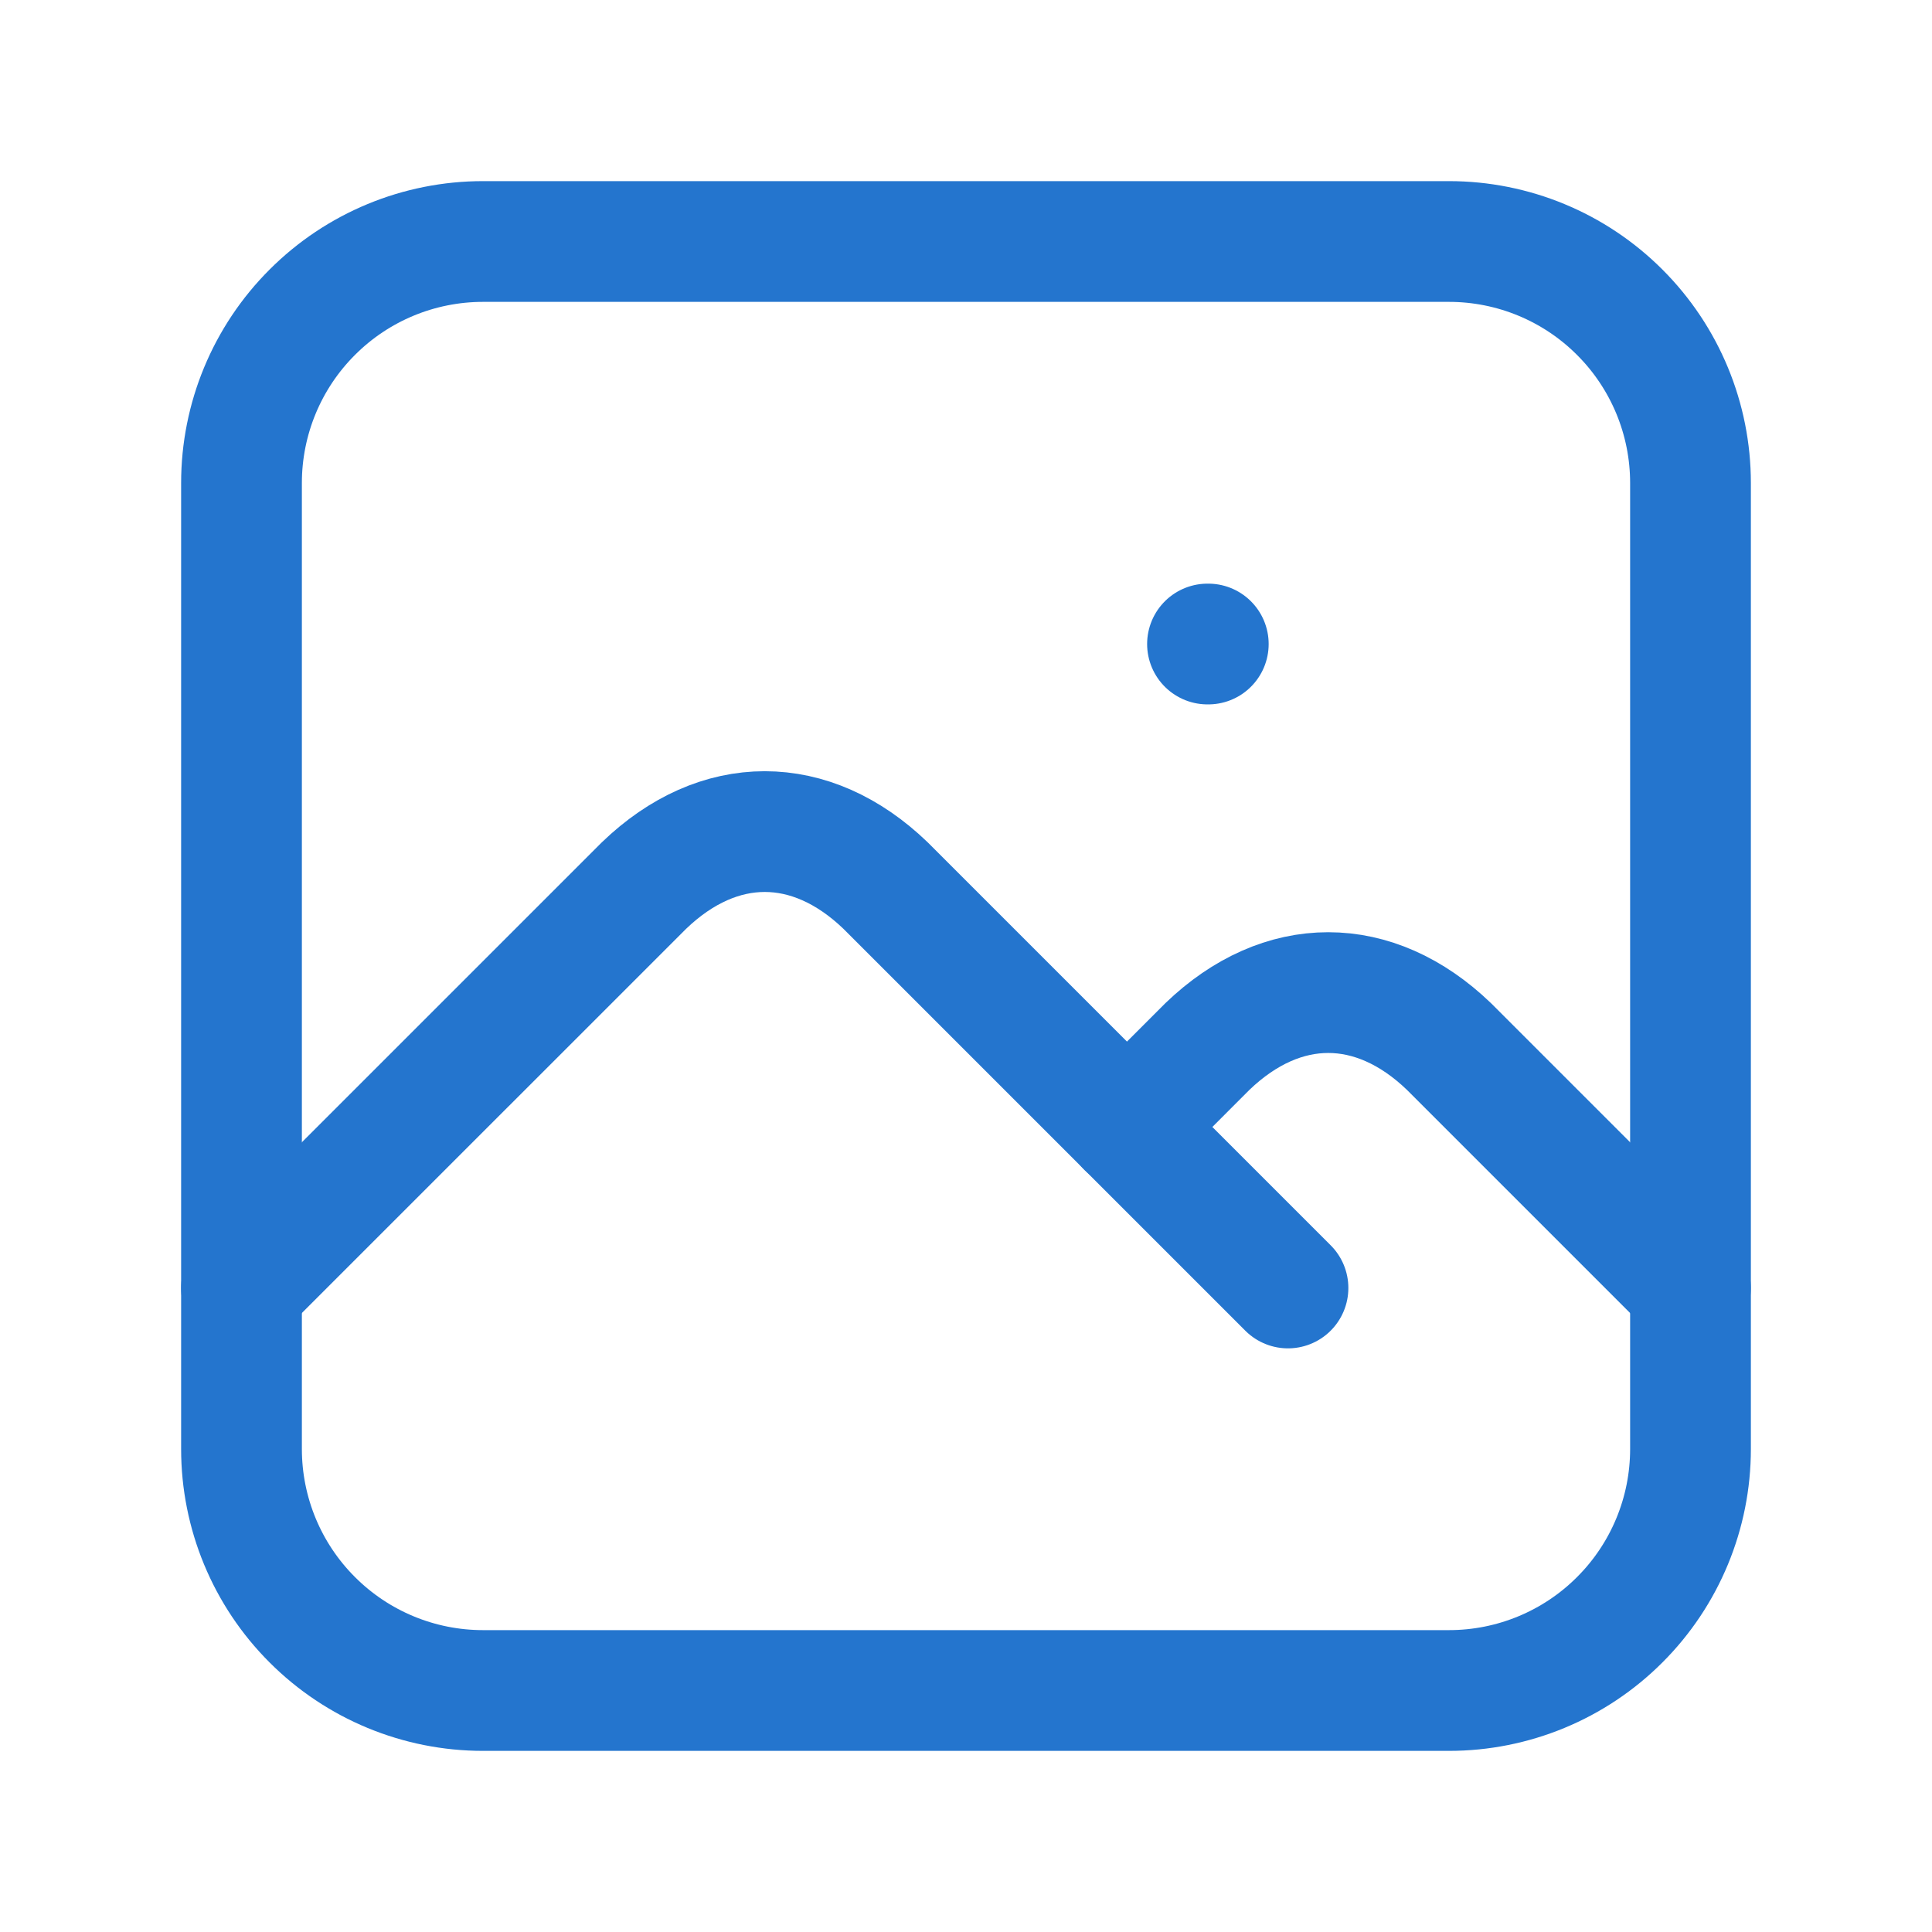 <svg width="32" height="32" viewBox="0 0 32 32" fill="none" xmlns="http://www.w3.org/2000/svg">
<path d="M20 10.667H20.013M4 8C4 6.939 4.421 5.922 5.172 5.172C5.922 4.421 6.939 4 8 4H24C25.061 4 26.078 4.421 26.828 5.172C27.579 5.922 28 6.939 28 8V24C28 25.061 27.579 26.078 26.828 26.828C26.078 27.579 25.061 28 24 28H8C6.939 28 5.922 27.579 5.172 26.828C4.421 26.078 4 25.061 4 24V8Z" stroke="#2475CE" stroke-width="2" stroke-linecap="round" stroke-linejoin="round"/>
<path d="M4 21.333L10.667 14.667C11.904 13.476 13.429 13.476 14.667 14.667L21.333 21.333" stroke="#2475CE" stroke-width="2" stroke-linecap="round" stroke-linejoin="round"/>
<path d="M18.666 18.667L19.999 17.333C21.237 16.143 22.762 16.143 23.999 17.333L27.999 21.333" stroke="#2475CE" stroke-width="2" stroke-linecap="round" stroke-linejoin="round"/>
</svg>
